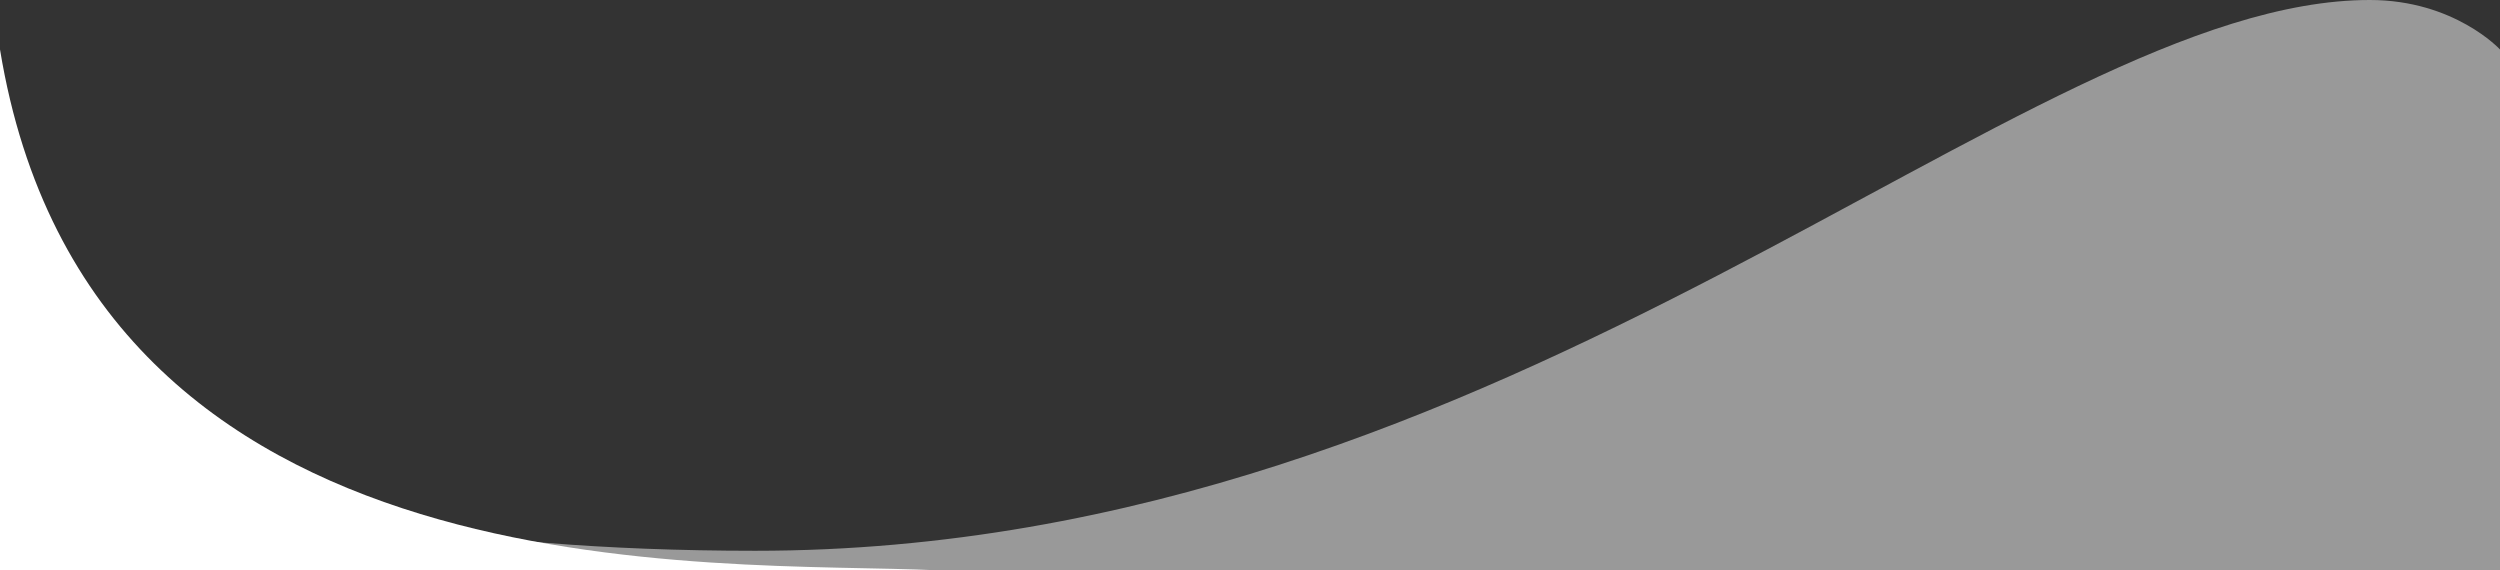 <svg xmlns="http://www.w3.org/2000/svg" viewBox="0 0 1920 438" preserveAspectRatio="none" fill="#ffffff">
    <rect x="0" y="0" width="1920" height="438" fill="#333333" stroke="none"/>
    <path opacity="0.5" d="M0,283C0,283,110,423,580,423C1164,423,1554,0,1820,0C1885,0,1920,38,1920,38L1920,442L0,442L0,283z"></path>
    <path d="M0,442L720,442L720,438C551,430,70,464,0,38L0,442z" ></path>
</svg>